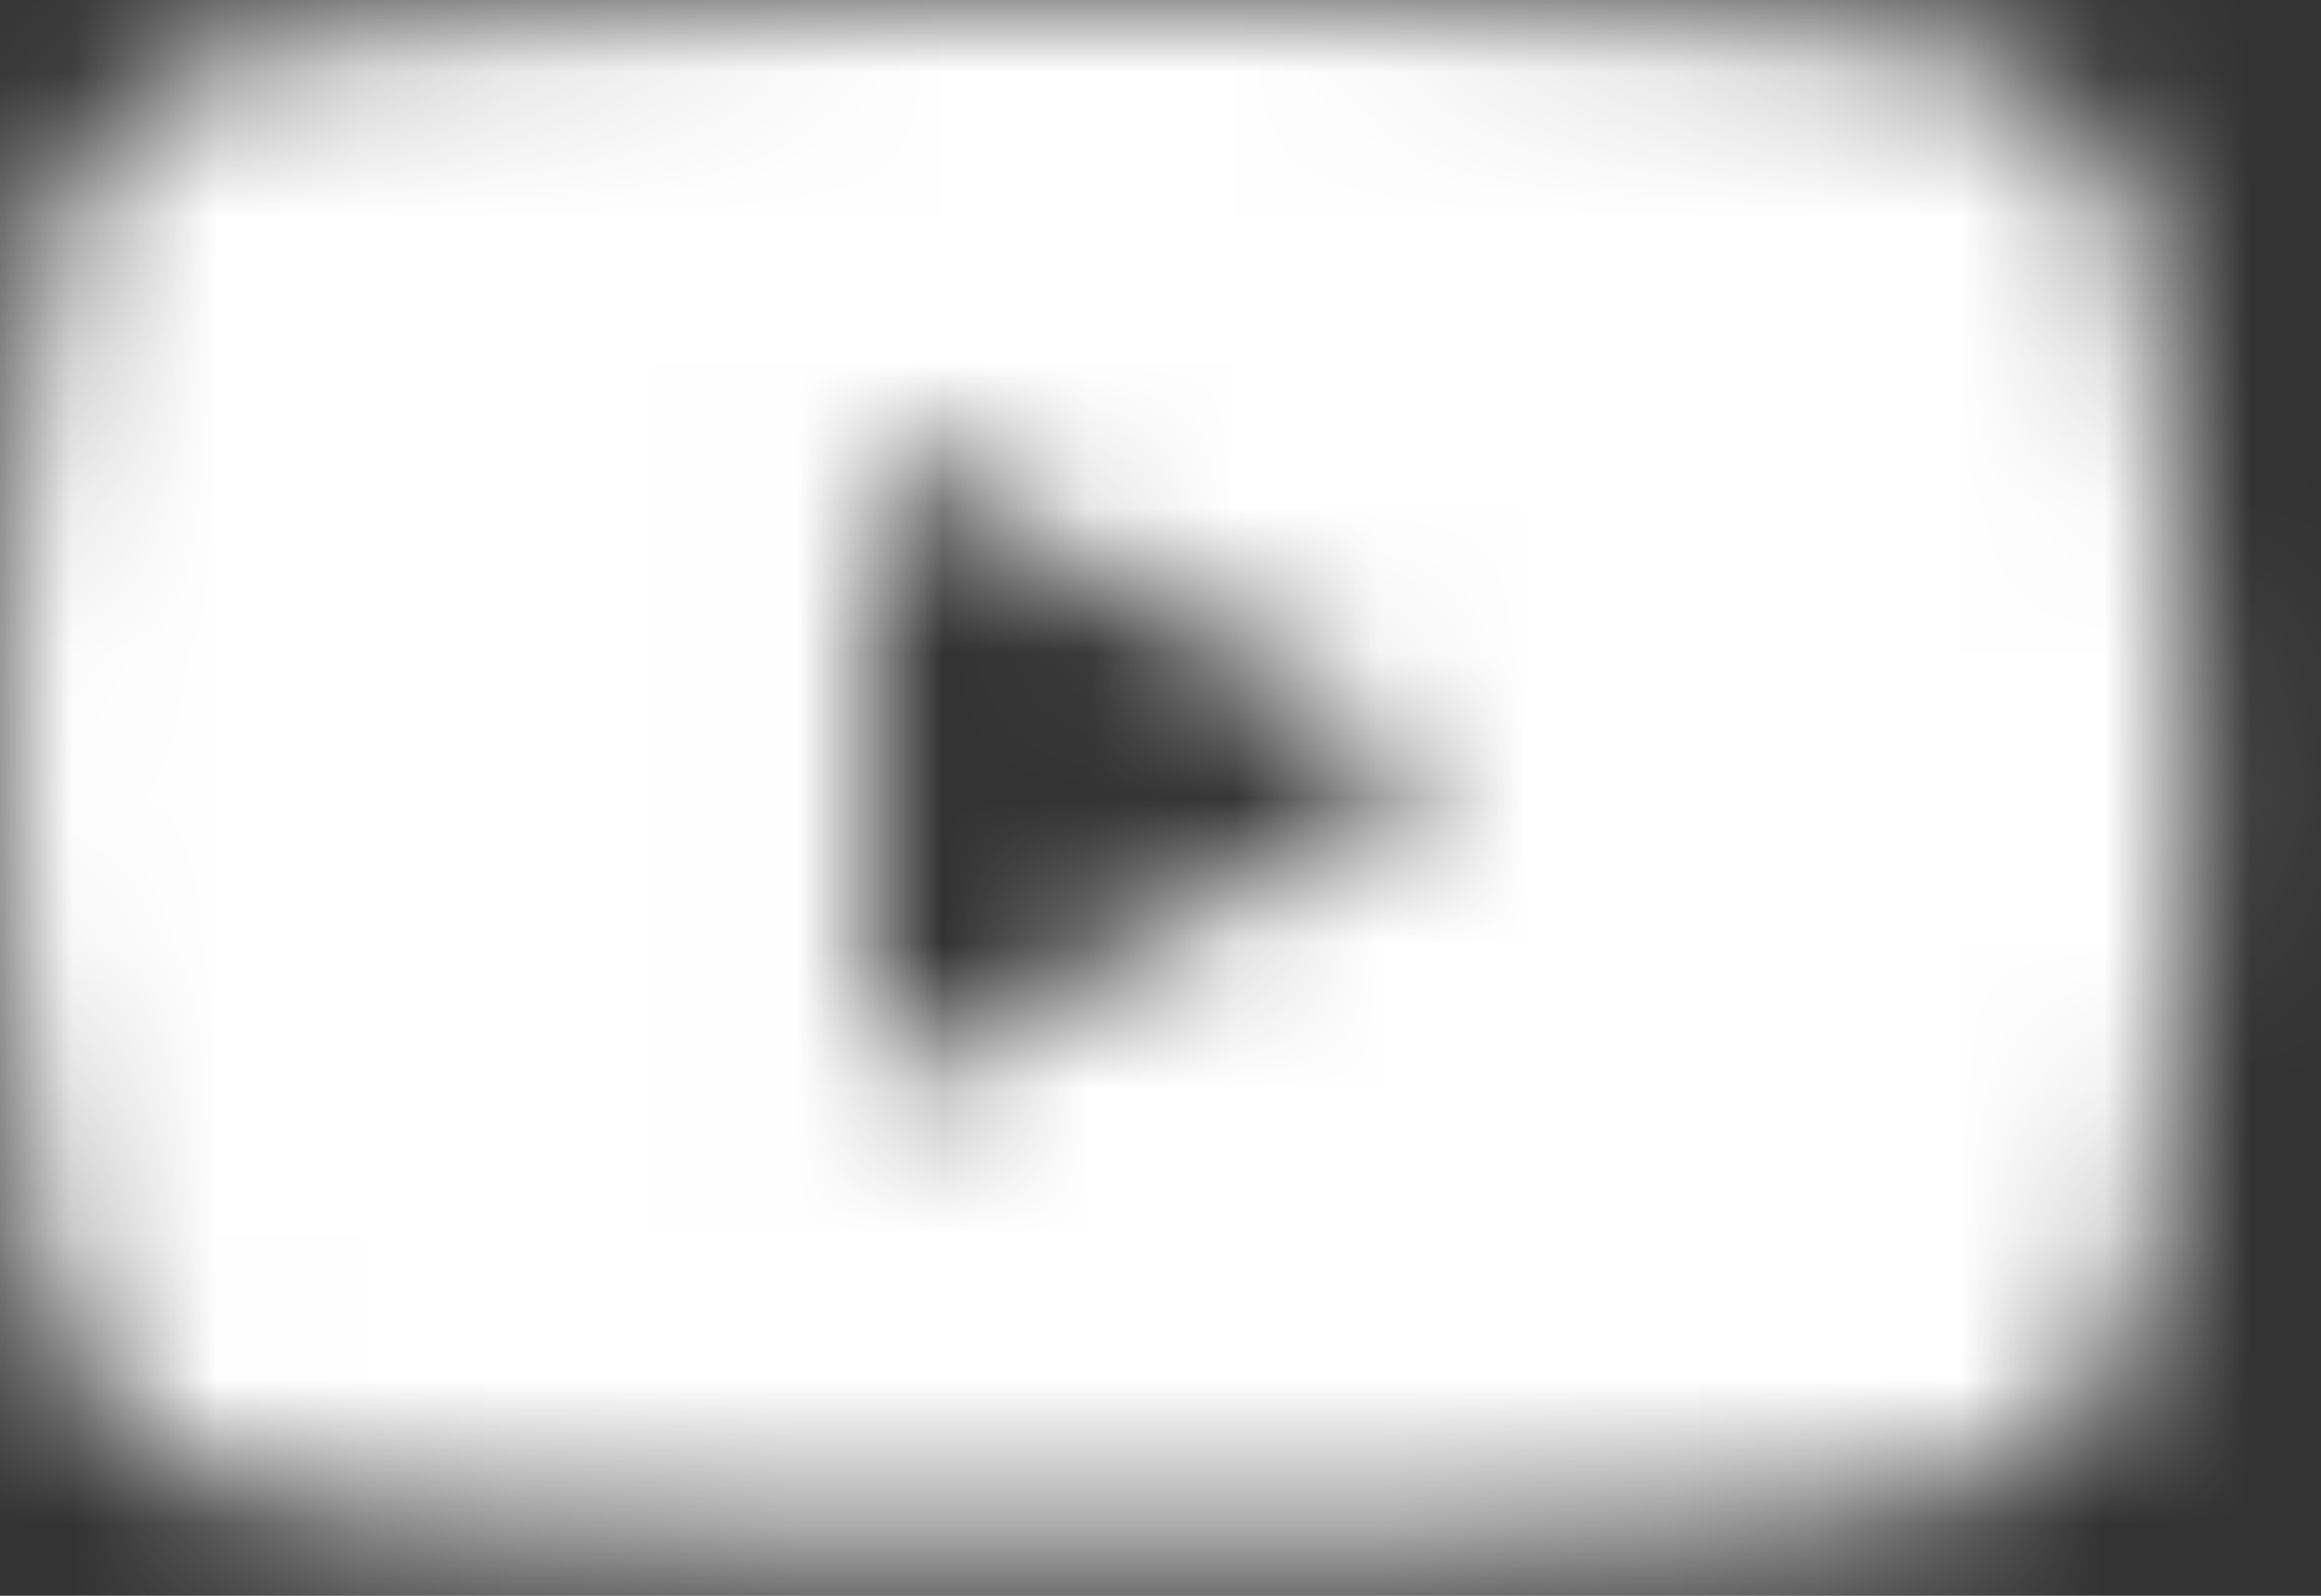 <svg width="16" height="11" viewBox="0 0 16 11" fill="none" xmlns="http://www.w3.org/2000/svg">
<rect x="0" y="0" width="16" height="11" fill="#333333" stroke="none"/>
<g id="Mask group">
<mask id="mask0_4606_7575" style="mask-type:alpha" maskUnits="userSpaceOnUse" x="0" y="0" width="16" height="11">
<g id="Group">
<path id="Vector" d="M13.432 0.318C12.256 1.19209e-07 7.54 0 7.54 0C7.54 0 2.823 1.19209e-07 1.648 0.318C0.998 0.493 0.488 1.007 0.316 1.659C-1.78814e-07 2.844 0 5.312 0 5.312C0 5.312 -1.78814e-07 7.783 0.316 8.966C0.488 9.617 1 10.134 1.648 10.307C2.823 10.625 7.54 10.625 7.54 10.625C7.54 10.625 12.256 10.625 13.432 10.307C14.082 10.132 14.591 9.617 14.764 8.966C15.079 7.78 15.079 5.312 15.079 5.312C15.079 5.312 15.079 2.842 14.764 1.659C14.591 1.007 14.079 0.491 13.432 0.318ZM5.997 7.556V3.071L9.94 5.312L5.997 7.554V7.556Z" fill="#333333"/>
</g>
</mask>
<g mask="url(#mask0_4606_7575)">
<g id="Group_2">
<path id="Vector_2" d="M-4 -7H20V17H-4V-7Z" fill="#FFFFFF"/>
</g>
</g>
</g>
</svg>

